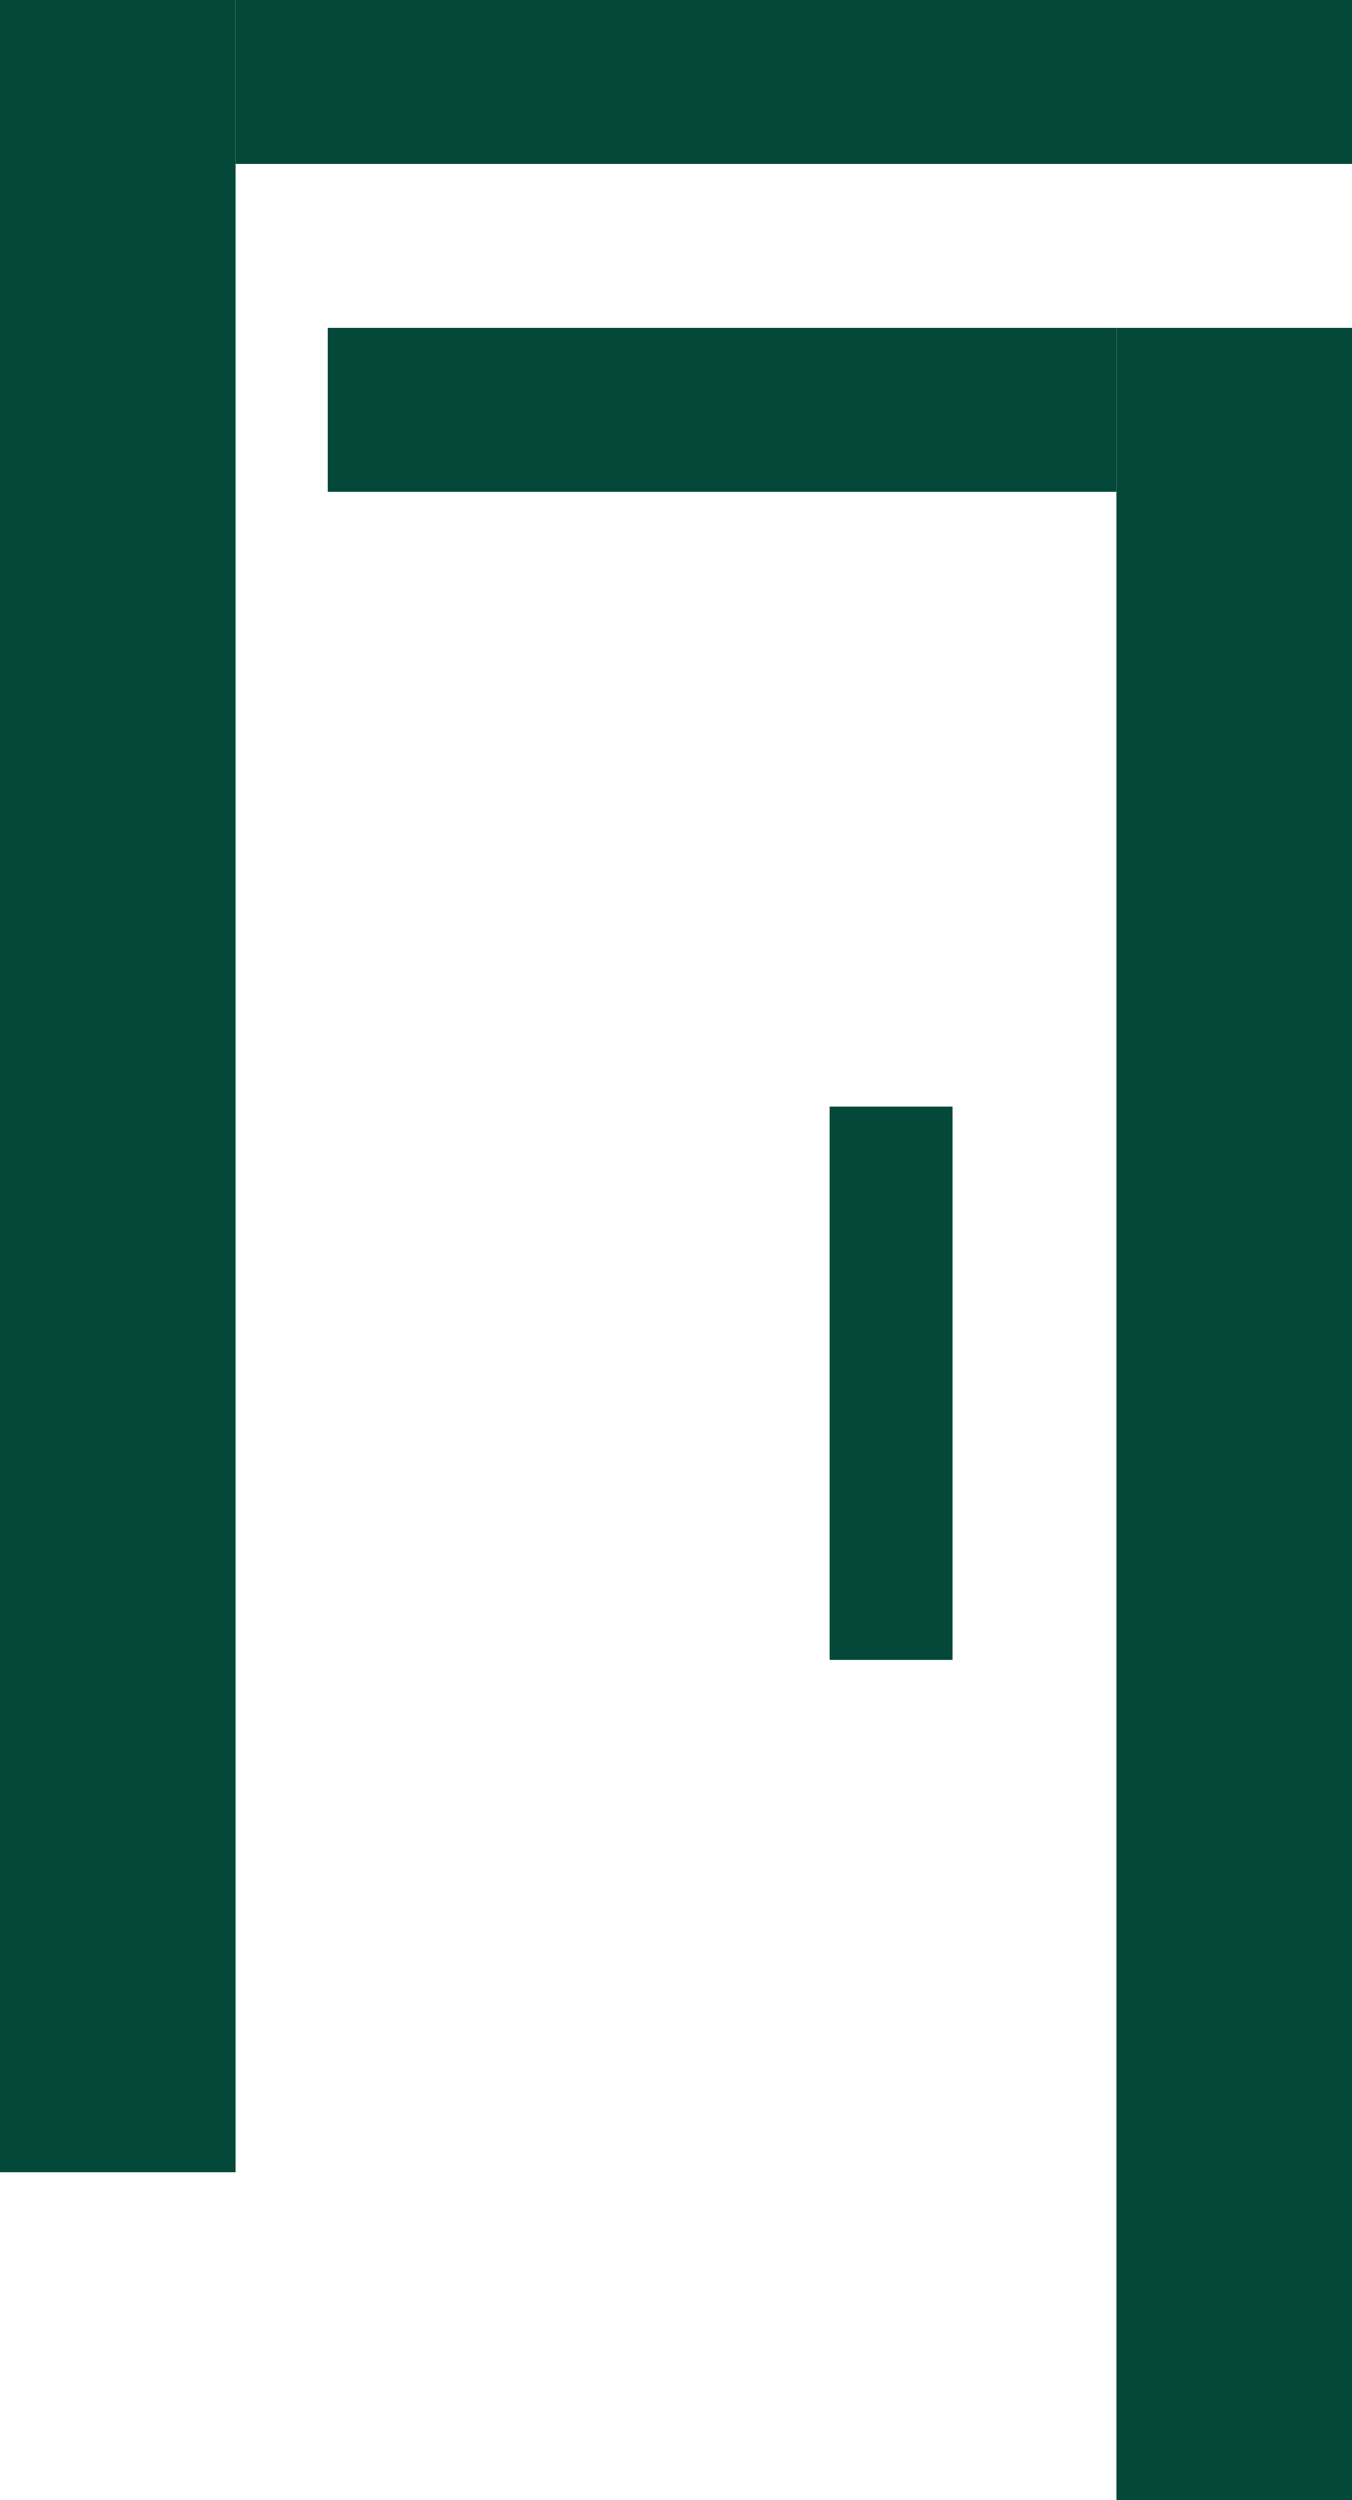 <?xml version="1.0" encoding="UTF-8"?> <svg xmlns="http://www.w3.org/2000/svg" width="132" height="244" viewBox="0 0 132 244" fill="none"><path d="M0 0H23V212H0V0Z" fill="#034839"></path><path d="M109 32H132V244H109V32Z" fill="#034839"></path><path d="M23 0H132V16H23V0Z" fill="#034839"></path><path d="M32 32H109V48H32V32Z" fill="#034839"></path><path d="M81 108H93V162H81V108Z" fill="#034839"></path></svg> 